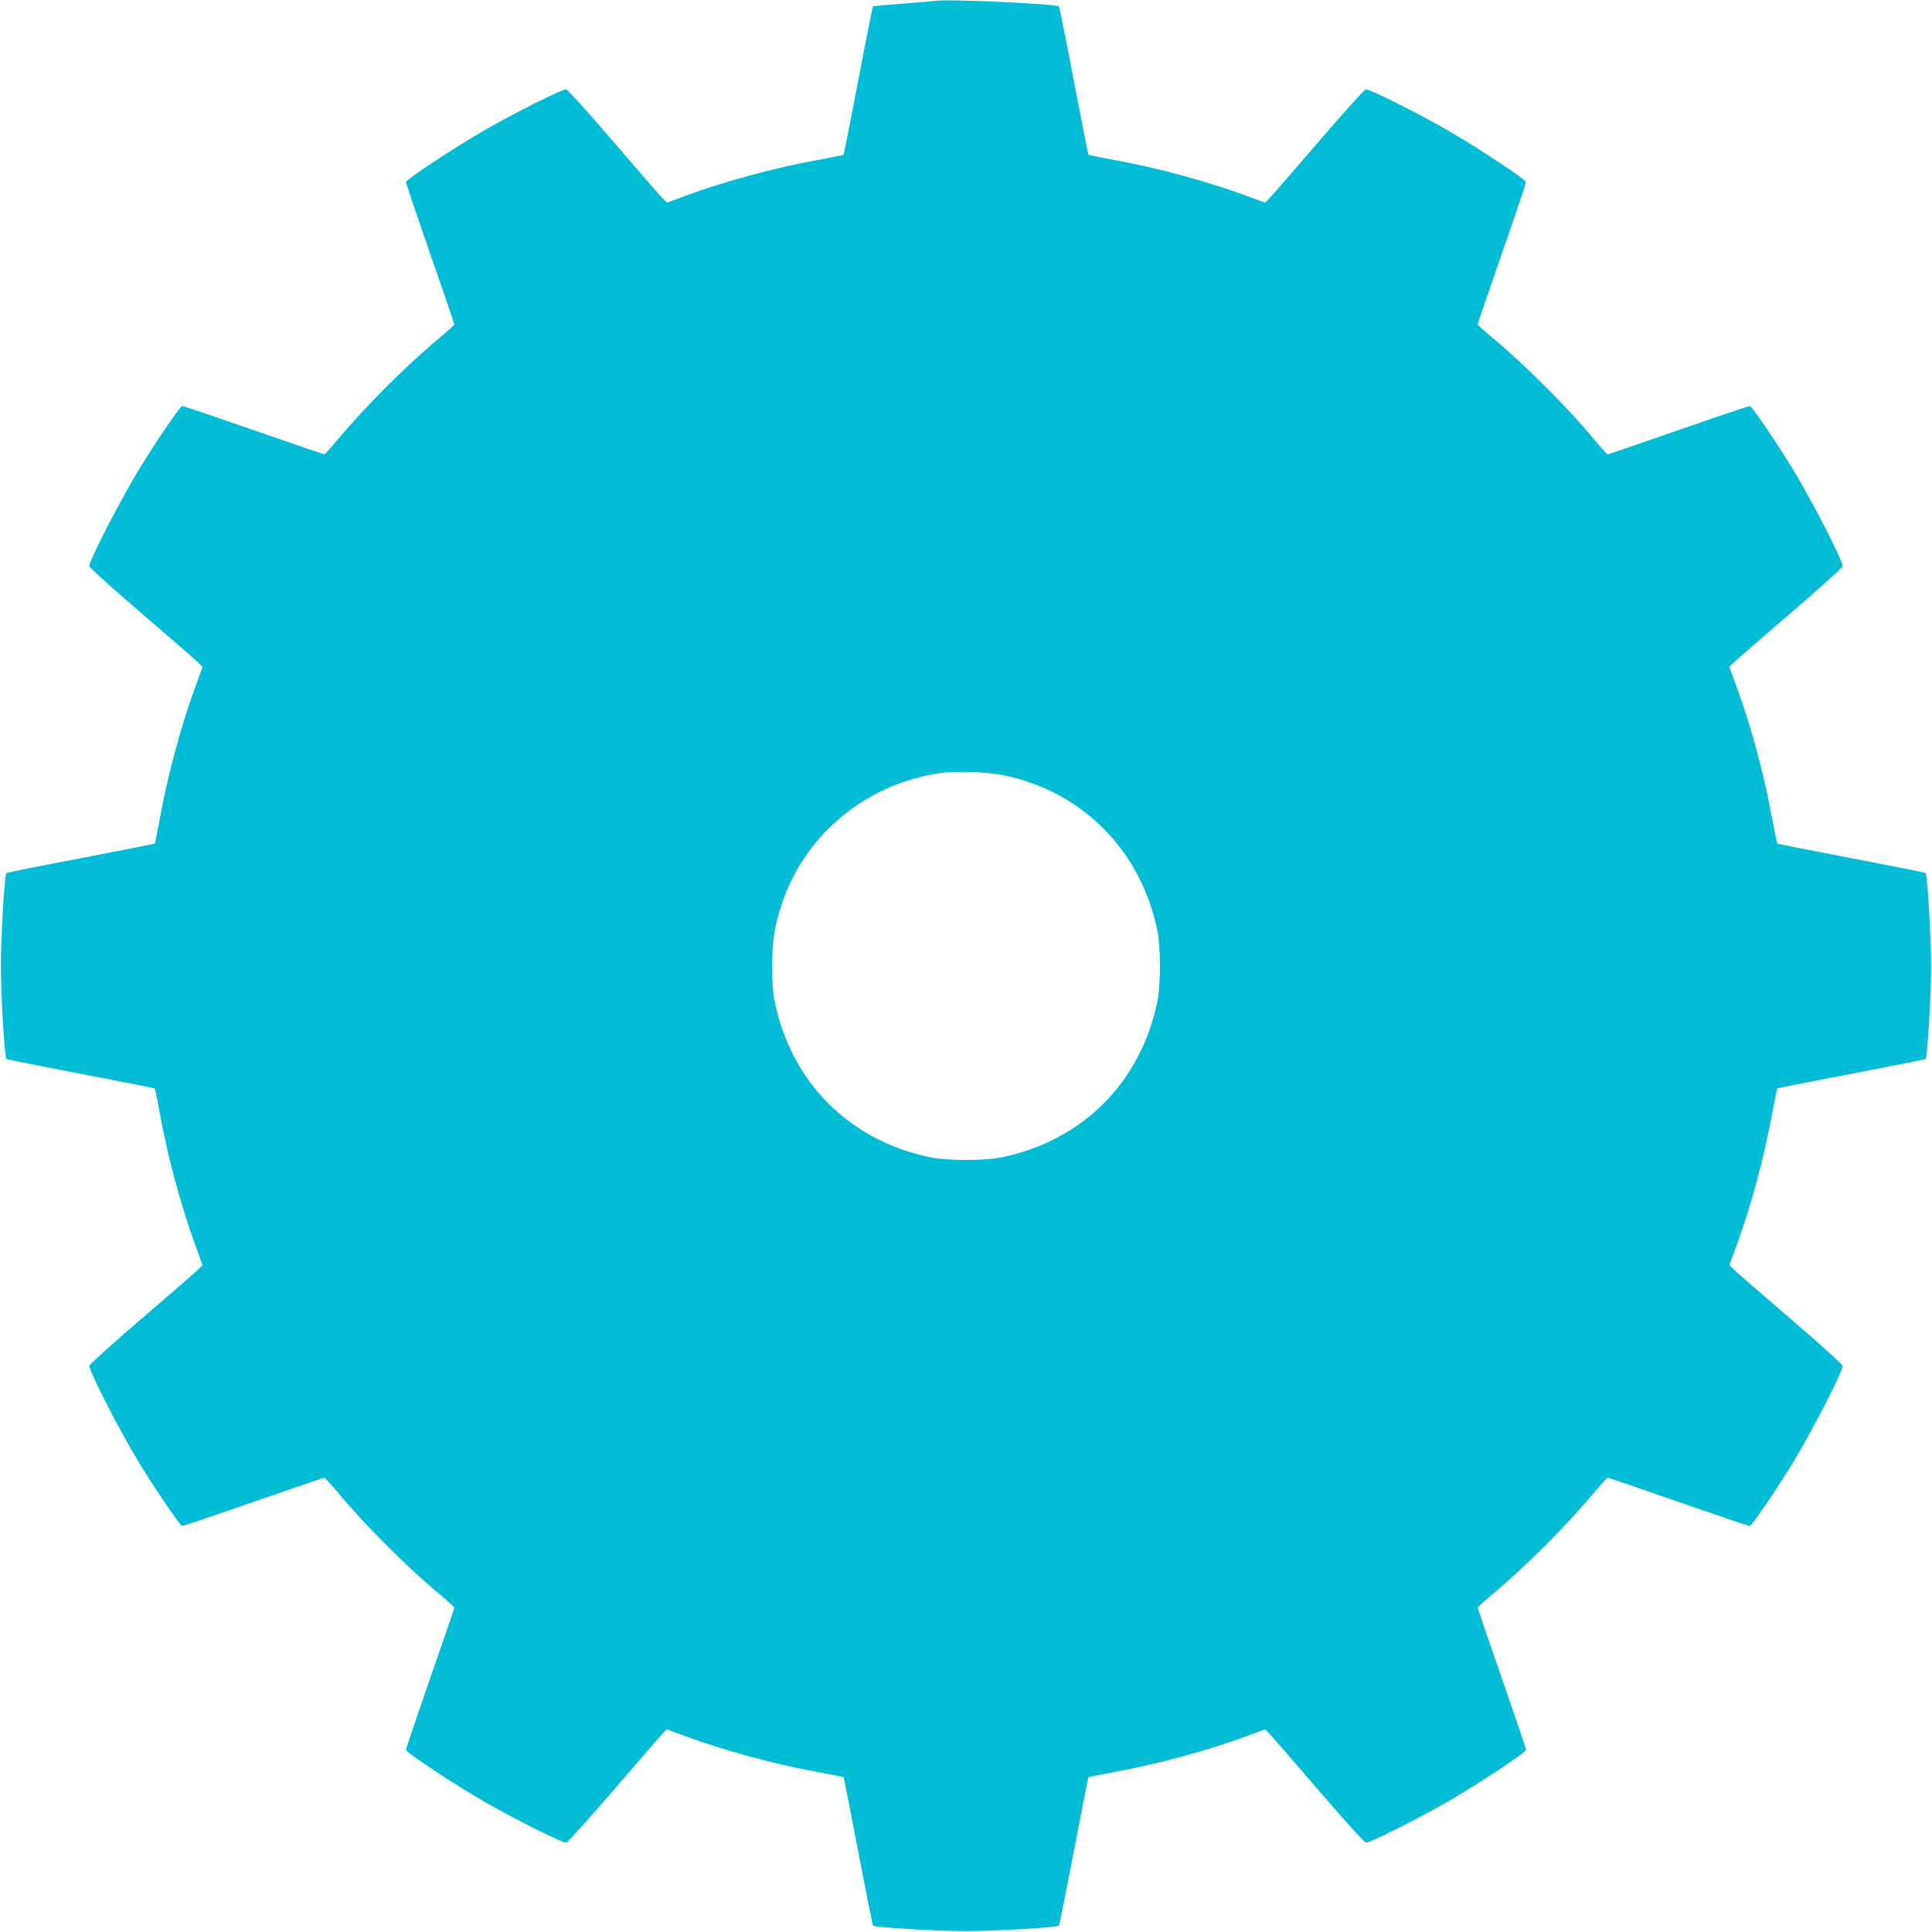<?xml version="1.0" standalone="no"?>
<!DOCTYPE svg PUBLIC "-//W3C//DTD SVG 20010904//EN"
 "http://www.w3.org/TR/2001/REC-SVG-20010904/DTD/svg10.dtd">
<svg version="1.0" xmlns="http://www.w3.org/2000/svg"
 width="1280pt" height="1280pt" viewBox="0 0 1280 1280"
 preserveAspectRatio="xMidYMid meet">
<g transform="translate(0,1280) scale(0.1,-0.1)"
fill="#00bcd4" stroke="none">
<path d="M6195 12794 c-11 -2 -107 -10 -213 -18 -107 -8 -196 -16 -198 -19 -3
-3 -47 -223 -98 -491 -51 -267 -95 -488 -97 -491 -3 -3 -81 -18 -172 -35 -281
-51 -608 -139 -875 -237 l-124 -46 -28 29 c-16 16 -162 184 -325 374 -163 190
-304 346 -314 348 -22 4 -334 -152 -536 -268 -205 -118 -525 -329 -525 -347 0
-8 72 -221 160 -474 88 -252 160 -463 160 -468 0 -4 -46 -46 -102 -93 -209
-173 -493 -457 -666 -665 -47 -57 -89 -103 -93 -103 -5 0 -216 72 -468 160
-253 88 -466 160 -474 160 -14 0 -209 -289 -304 -450 -137 -232 -315 -583
-311 -612 2 -9 158 -150 348 -313 190 -163 358 -309 374 -325 l28 -28 -50
-138 c-96 -266 -181 -580 -232 -863 -17 -91 -32 -167 -35 -170 -3 -2 -224 -46
-491 -97 -268 -51 -488 -95 -491 -98 -13 -12 -37 -418 -37 -616 0 -197 24
-604 37 -616 2 -3 223 -47 491 -98 267 -51 488 -95 491 -97 3 -3 18 -79 35
-170 51 -283 136 -597 232 -863 l50 -138 -28 -28 c-16 -16 -184 -162 -374
-325 -190 -163 -346 -304 -348 -313 -4 -29 174 -380 311 -612 95 -161 290
-450 304 -450 8 0 221 72 474 160 252 88 463 160 468 160 4 0 46 -46 93 -102
173 -209 457 -493 666 -666 56 -47 102 -89 102 -93 0 -5 -72 -216 -160 -468
-88 -253 -160 -466 -160 -474 0 -18 320 -229 525 -347 202 -116 514 -272 536
-268 10 2 151 158 314 348 163 190 309 358 325 374 l28 29 124 -46 c267 -98
594 -186 875 -237 91 -17 169 -32 172 -35 2 -3 46 -224 97 -491 51 -268 95
-488 98 -491 12 -13 417 -37 616 -37 199 0 604 24 616 37 3 3 47 223 98 491
51 267 95 488 97 491 3 3 81 18 172 35 281 51 608 139 875 237 l124 46 28 -29
c16 -16 162 -184 325 -374 163 -190 304 -346 314 -348 22 -4 334 152 536 268
205 118 525 329 525 347 0 8 -72 221 -160 474 -88 252 -160 463 -160 468 0 4
46 46 103 93 208 173 492 457 665 666 47 56 89 102 93 102 5 0 216 -72 468
-160 253 -88 466 -160 474 -160 14 0 209 289 304 450 137 232 315 583 311 612
-2 9 -158 150 -348 313 -190 163 -358 309 -374 325 l-29 28 51 139 c97 267
179 573 232 862 17 91 33 167 35 170 3 2 224 46 491 97 268 51 489 95 491 98
13 12 37 419 37 616 0 198 -24 604 -37 616 -3 3 -223 47 -491 98 -267 51 -488
95 -491 97 -2 3 -18 79 -35 170 -53 289 -135 595 -232 862 l-51 139 29 28 c16
16 184 162 374 325 190 163 346 304 348 313 4 29 -174 380 -311 612 -95 161
-290 450 -304 450 -8 0 -221 -72 -474 -160 -252 -88 -463 -160 -468 -160 -4 0
-46 46 -93 103 -173 208 -457 492 -665 665 -57 47 -103 89 -103 93 0 5 72 216
160 468 88 253 160 466 160 474 0 18 -320 229 -525 347 -202 116 -514 272
-536 268 -10 -2 -151 -158 -314 -348 -163 -190 -309 -358 -325 -374 l-28 -29
-124 46 c-267 98 -594 186 -875 237 -91 17 -169 32 -172 35 -2 3 -46 224 -97
491 -51 268 -95 488 -98 491 -18 18 -754 51 -821 37z m450 -5129 c525 -108
910 -495 1022 -1025 24 -117 24 -363 0 -480 -112 -533 -494 -915 -1027 -1027
-117 -24 -363 -24 -480 0 -533 112 -915 494 -1027 1027 -12 61 -17 129 -17
240 0 170 14 260 64 412 154 463 564 799 1056 867 95 14 313 6 409 -14z"/>
</g>
</svg>
